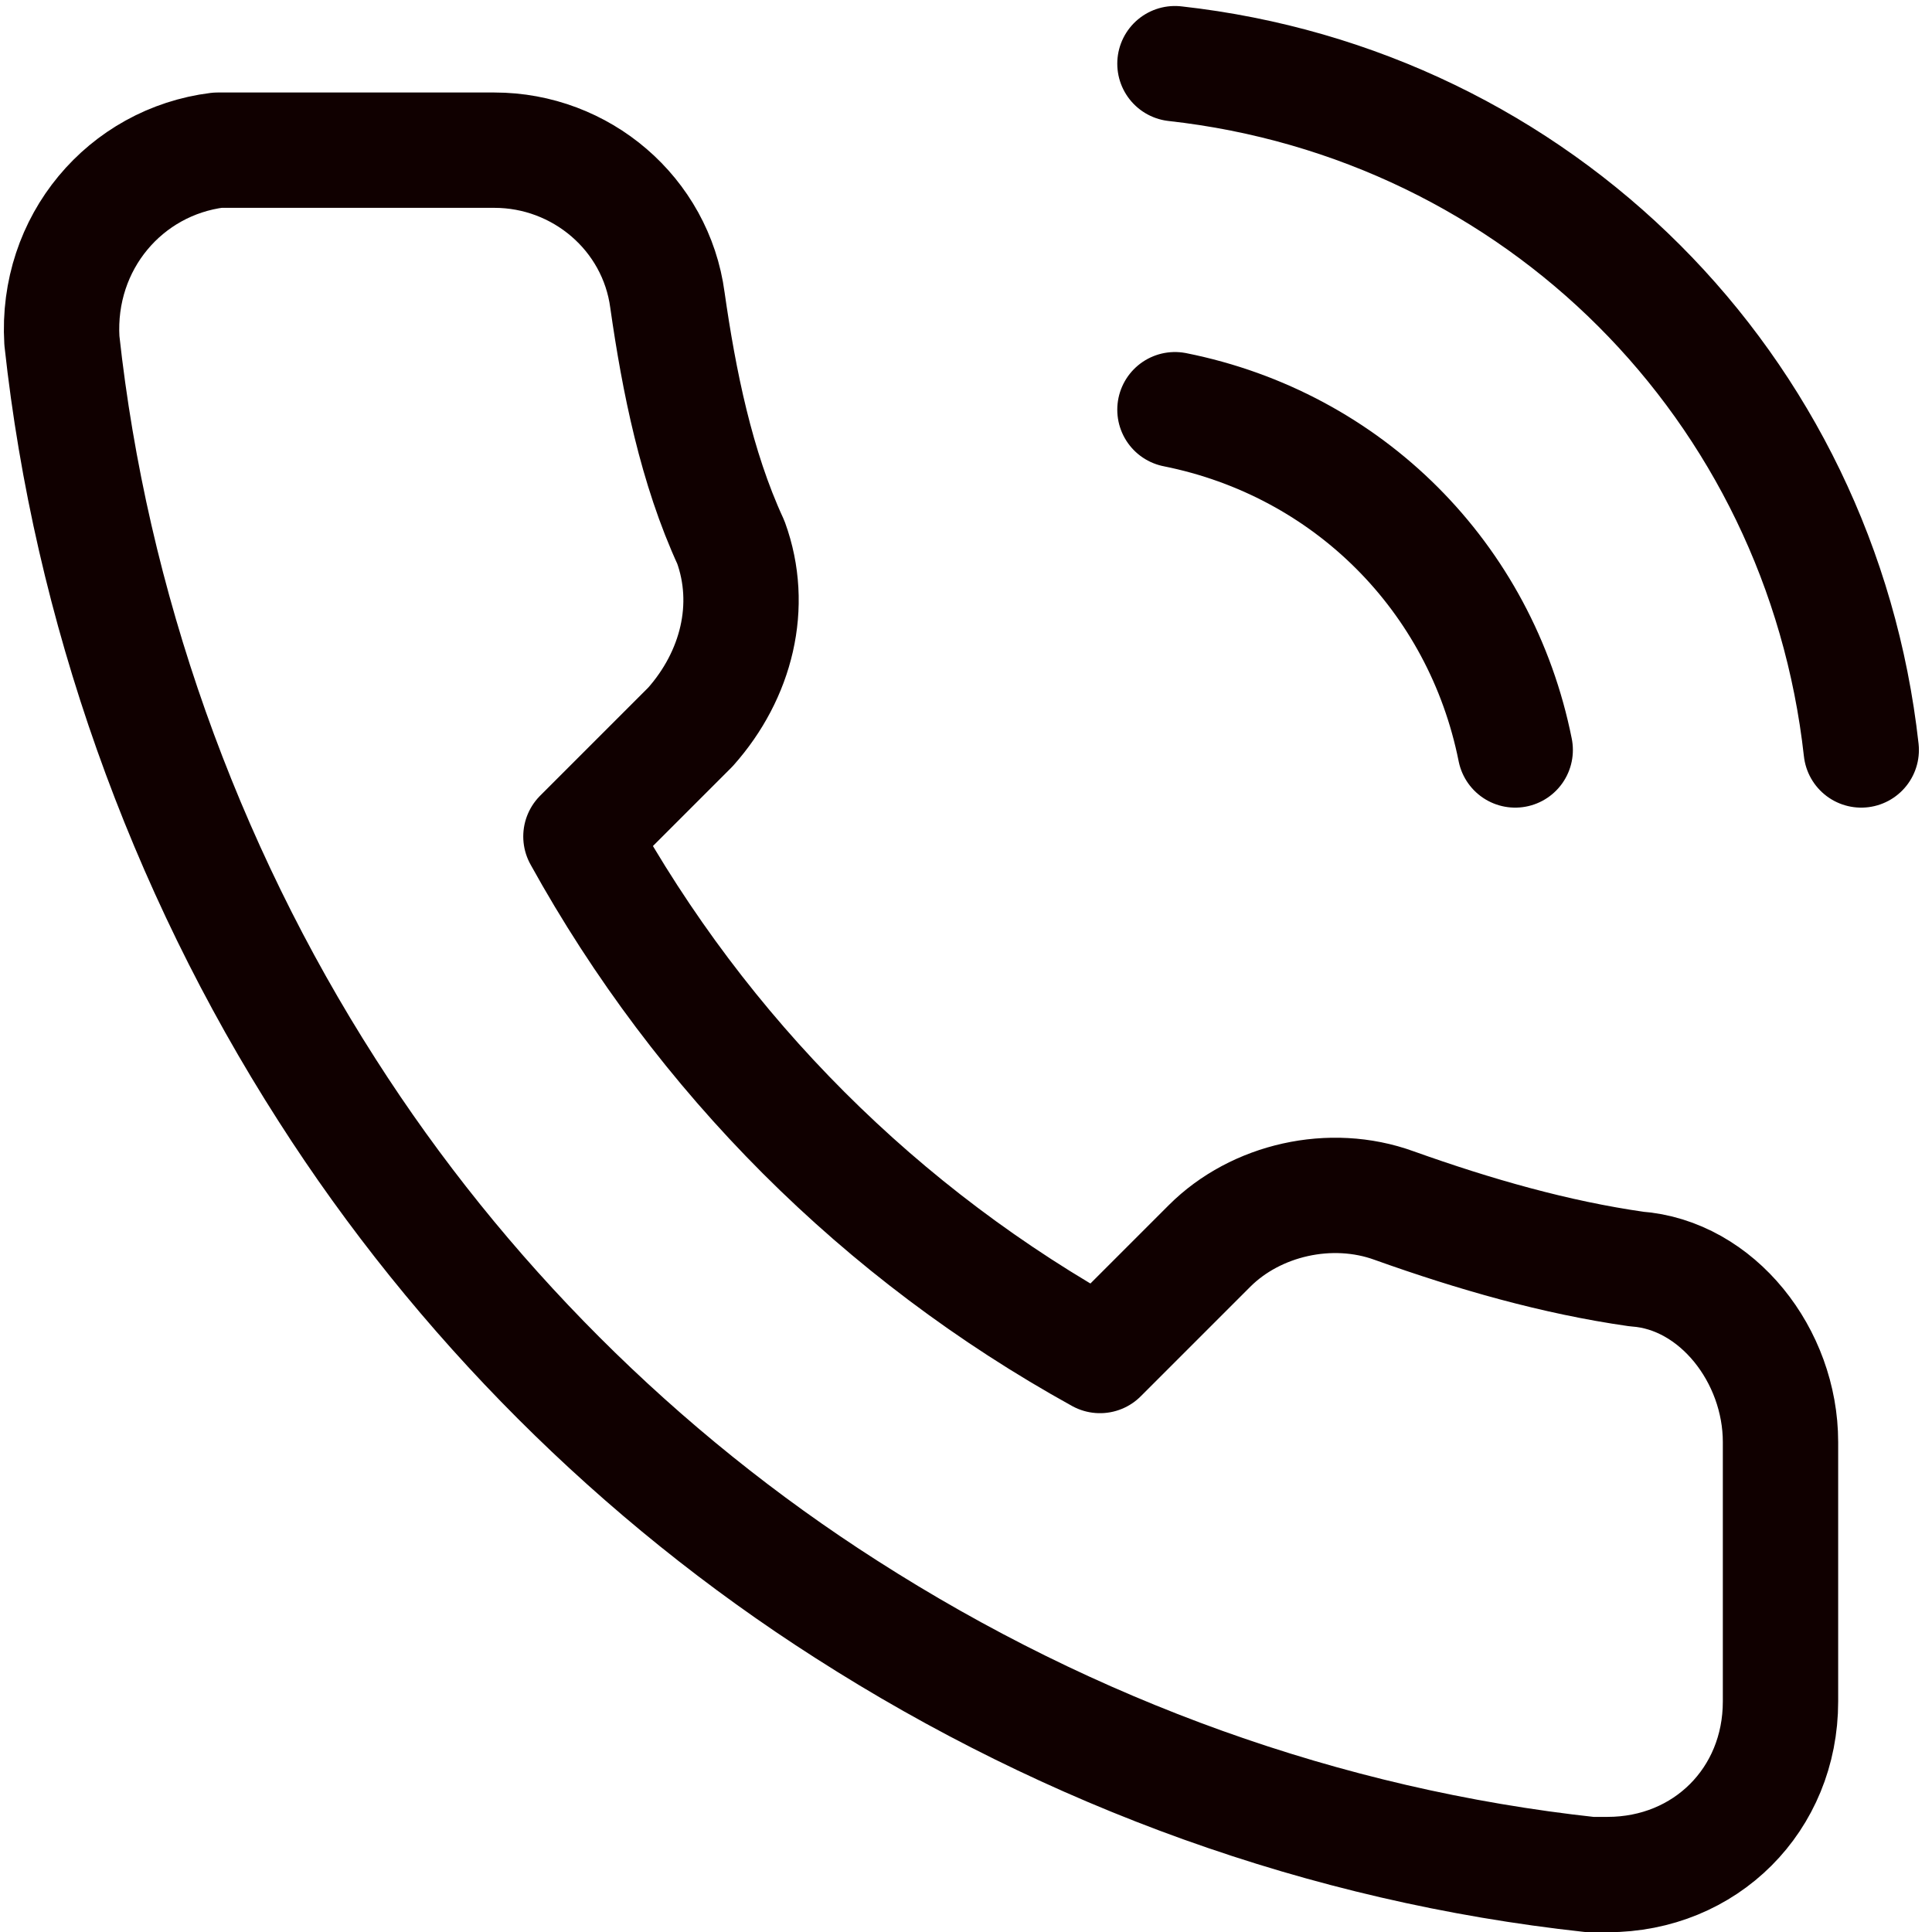 <?xml version="1.0" encoding="utf-8"?>
<!-- Generator: Adobe Illustrator 24.1.2, SVG Export Plug-In . SVG Version: 6.00 Build 0)  -->
<svg version="1.1" id="Layer_1" xmlns="http://www.w3.org/2000/svg" xmlns:xlink="http://www.w3.org/1999/xlink" x="0px" y="0px"
	 viewBox="0 0 33.5 33.5" style="enable-background:new 0 0 33.5 33.5;" xml:space="preserve">
<style type="text/css">
	.st0{fill:none;stroke:#100000;stroke-width:2;stroke-linecap:round;stroke-linejoin:round;}
</style>
<g transform="translate(-953.027 -933.396)">
	<path class="st0" d="M973.4,940.5c3,0.6,5.3,2.9,5.9,5.9 M973.4,934.5c6.3,0.7,11.2,5.6,11.9,11.9 M983.9,958.4v4.5
		c0,1.7-1.3,3-3,3c-0.1,0-0.2,0-0.3,0c-4.6-0.5-9-2.1-12.9-4.6c-3.6-2.3-6.7-5.4-9-9c-2.5-3.9-4.1-8.4-4.6-13
		c-0.1-1.7,1.1-3.1,2.7-3.3c0.1,0,0.2,0,0.3,0h4.5c1.5,0,2.8,1.1,3,2.6c0.2,1.4,0.5,2.9,1.1,4.2c0.4,1.1,0.1,2.3-0.7,3.2l-1.9,1.9
		c2.1,3.8,5.2,6.9,9,9l1.9-1.9c0.8-0.8,2.1-1.1,3.2-0.7c1.4,0.5,2.8,0.9,4.2,1.1C982.8,955.5,983.9,956.9,983.9,958.4z"/>
</g>
</svg>
